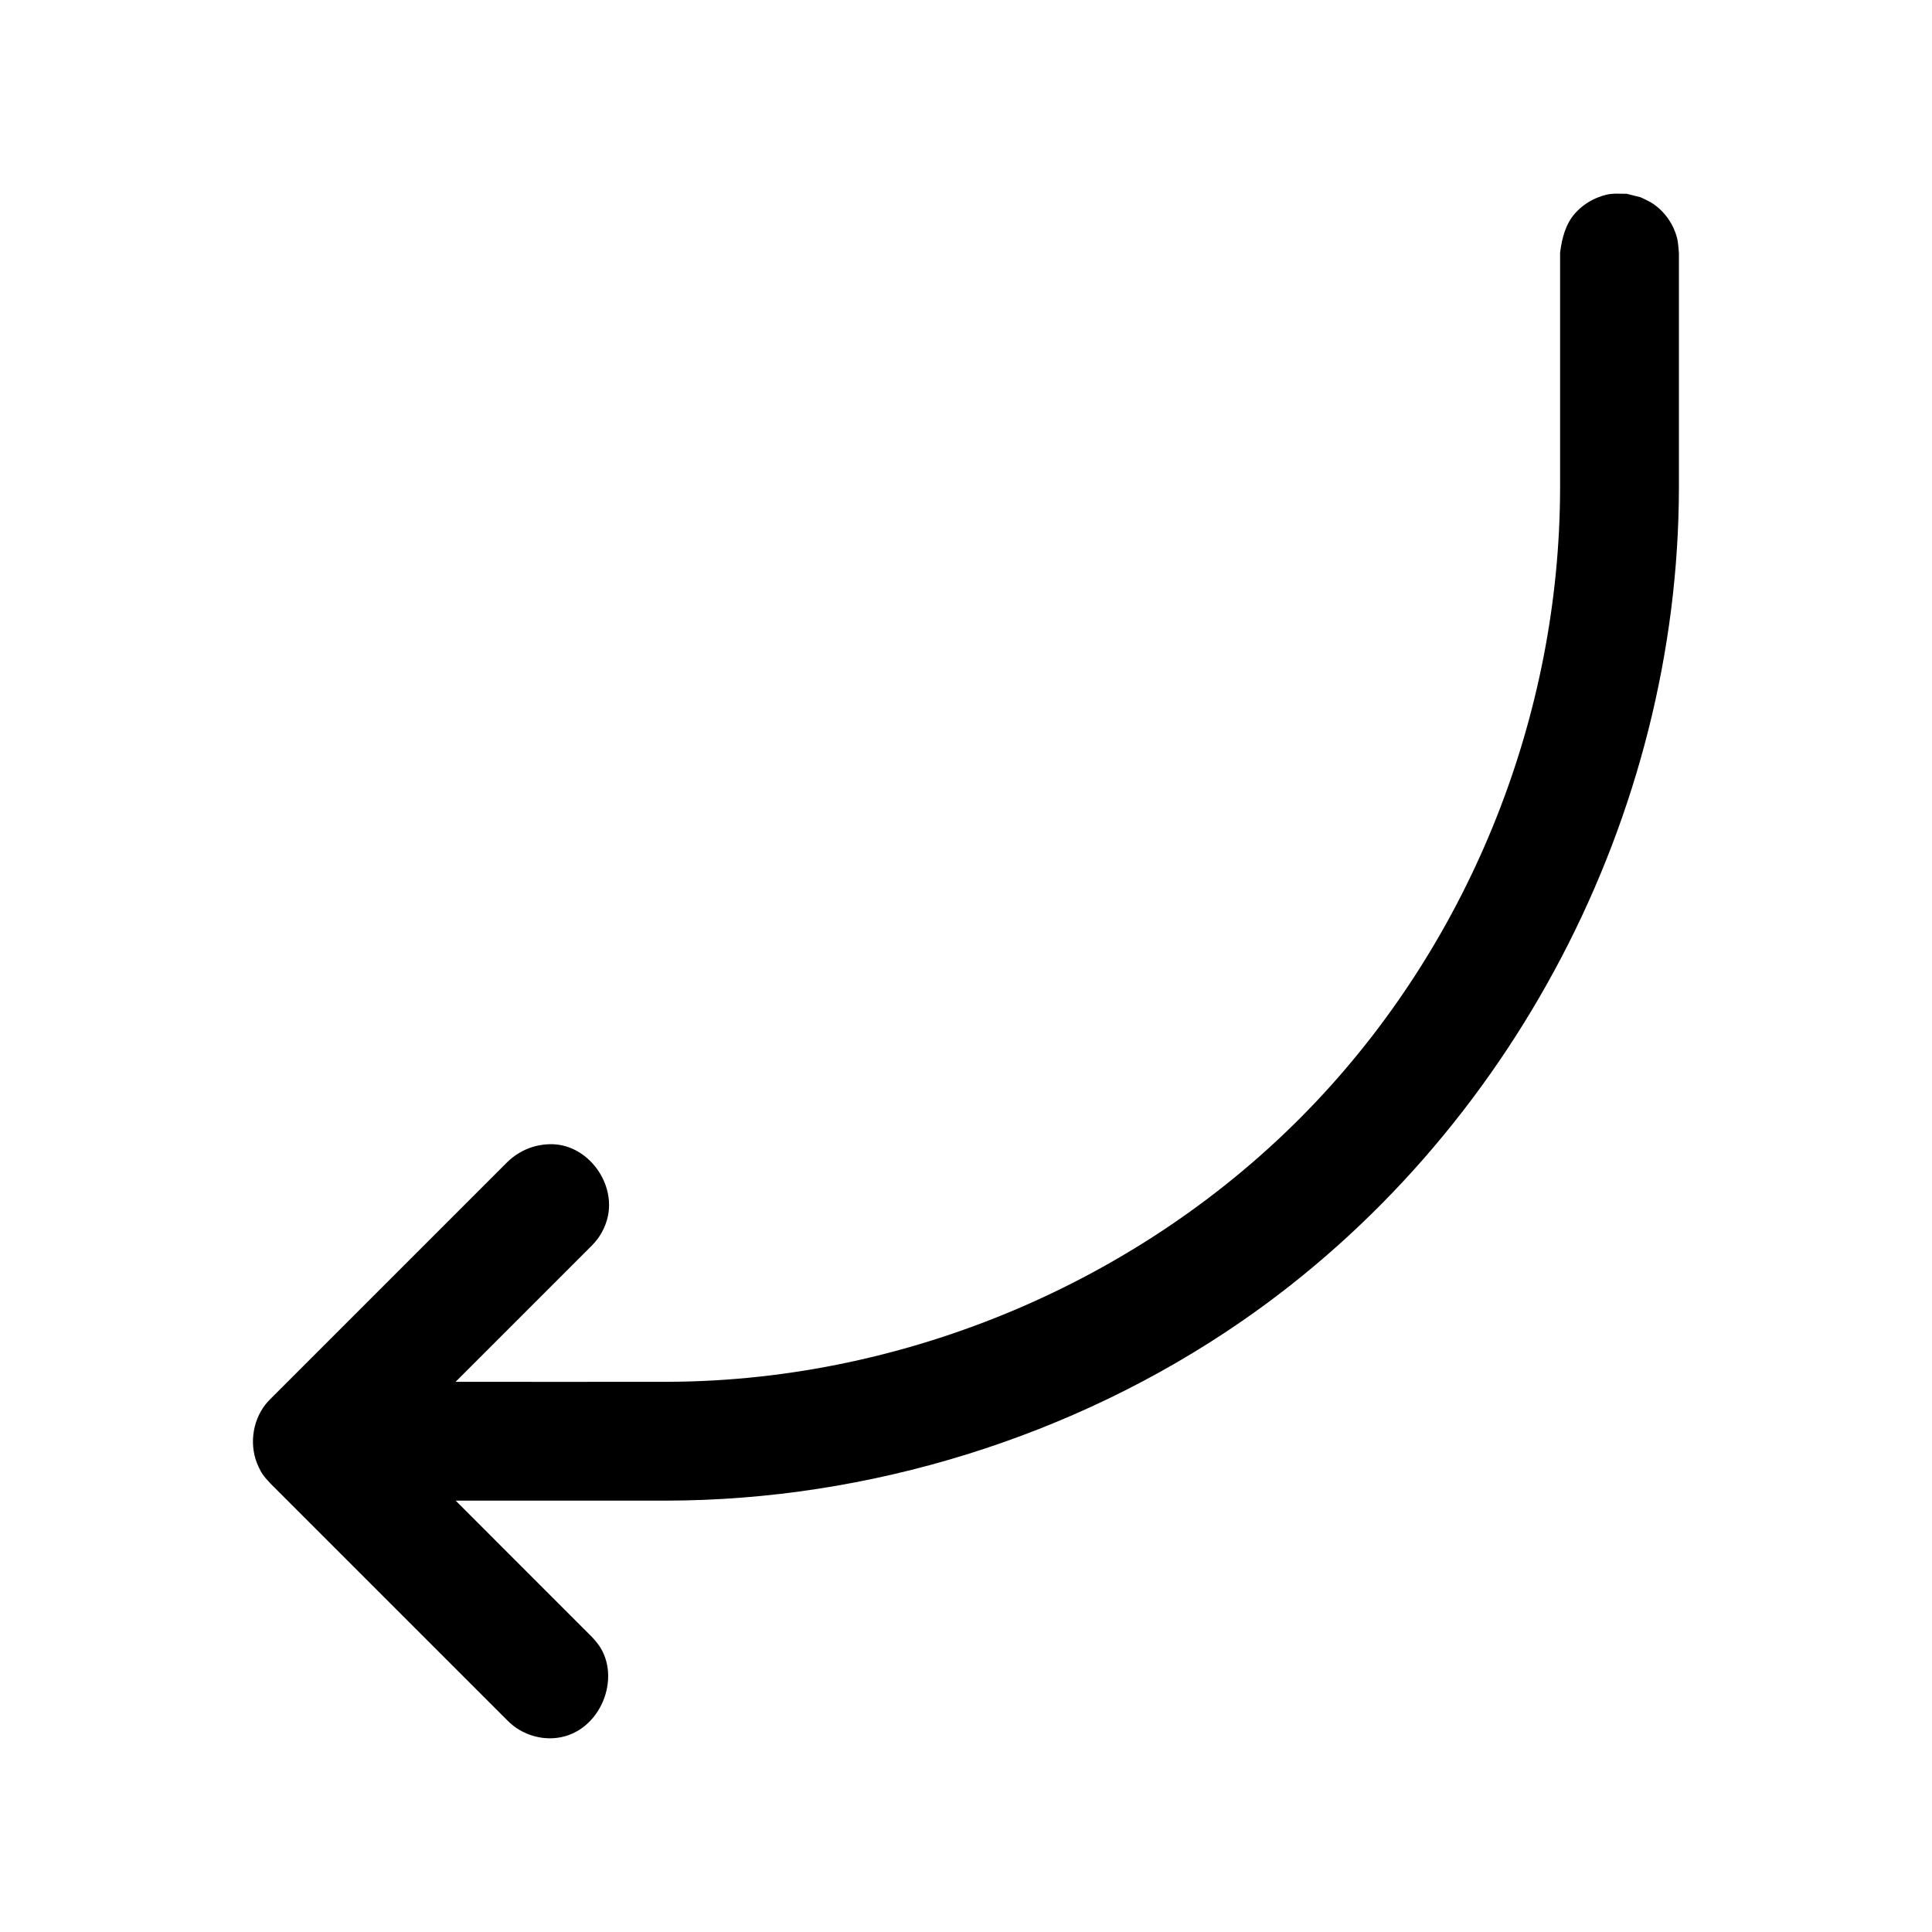 <?xml version="1.0" encoding="UTF-8"?>
<!-- Uploaded to: SVG Repo, www.svgrepo.com, Generator: SVG Repo Mixer Tools -->
<svg fill="#000000" width="800px" height="800px" version="1.1" viewBox="144 144 512 512" xmlns="http://www.w3.org/2000/svg">
 <path d="m264.74 510.19c18.422 0.016 35.395 0.031 56.586 0 63.812-0.301 127.54-27.504 171.85-74.66 40.762-43.359 64.172-102.13 64.266-162.21v-62.332c0.457-3.809 1.465-7.637 3.953-10.438 1.699-1.906 3.824-3.387 6.203-4.281 3.195-1.211 4.141-0.914 7.477-0.914 1.227 0.301 2.457 0.613 3.684 0.914 1.133 0.582 2.332 1.039 3.371 1.762 3.164 2.172 5.449 5.527 6.344 9.195 0.301 1.227 0.301 2.504 0.457 3.762v62.363c-0.141 86.465-44.113 171.36-116.07 220.94-44.383 30.59-98.621 47.312-152.26 47.391h-55.844l36.102 36.117s1.34 1.371 2.203 2.754c5.668 9.02-0.598 23.426-12.453 24.09-3.824 0.219-7.699-1.023-10.691-3.402-0.613-0.488-0.754-0.645-1.324-1.18l-62.992-62.992c-1.969-2.078-2.348-2.832-3.055-4.297-2.551-5.289-1.828-11.996 1.875-16.656 0.504-0.613 0.645-0.738 1.18-1.309l62.992-62.992c3.242-3.055 7.414-4.723 12.012-4.582 0.789 0.062 0.992 0.062 1.762 0.188 8.66 1.48 15.004 11.148 12.484 19.883-0.488 1.699-1.258 3.305-2.281 4.754-0.52 0.723-1.102 1.387-1.715 2.016l-36.117 36.117z"/>
</svg>